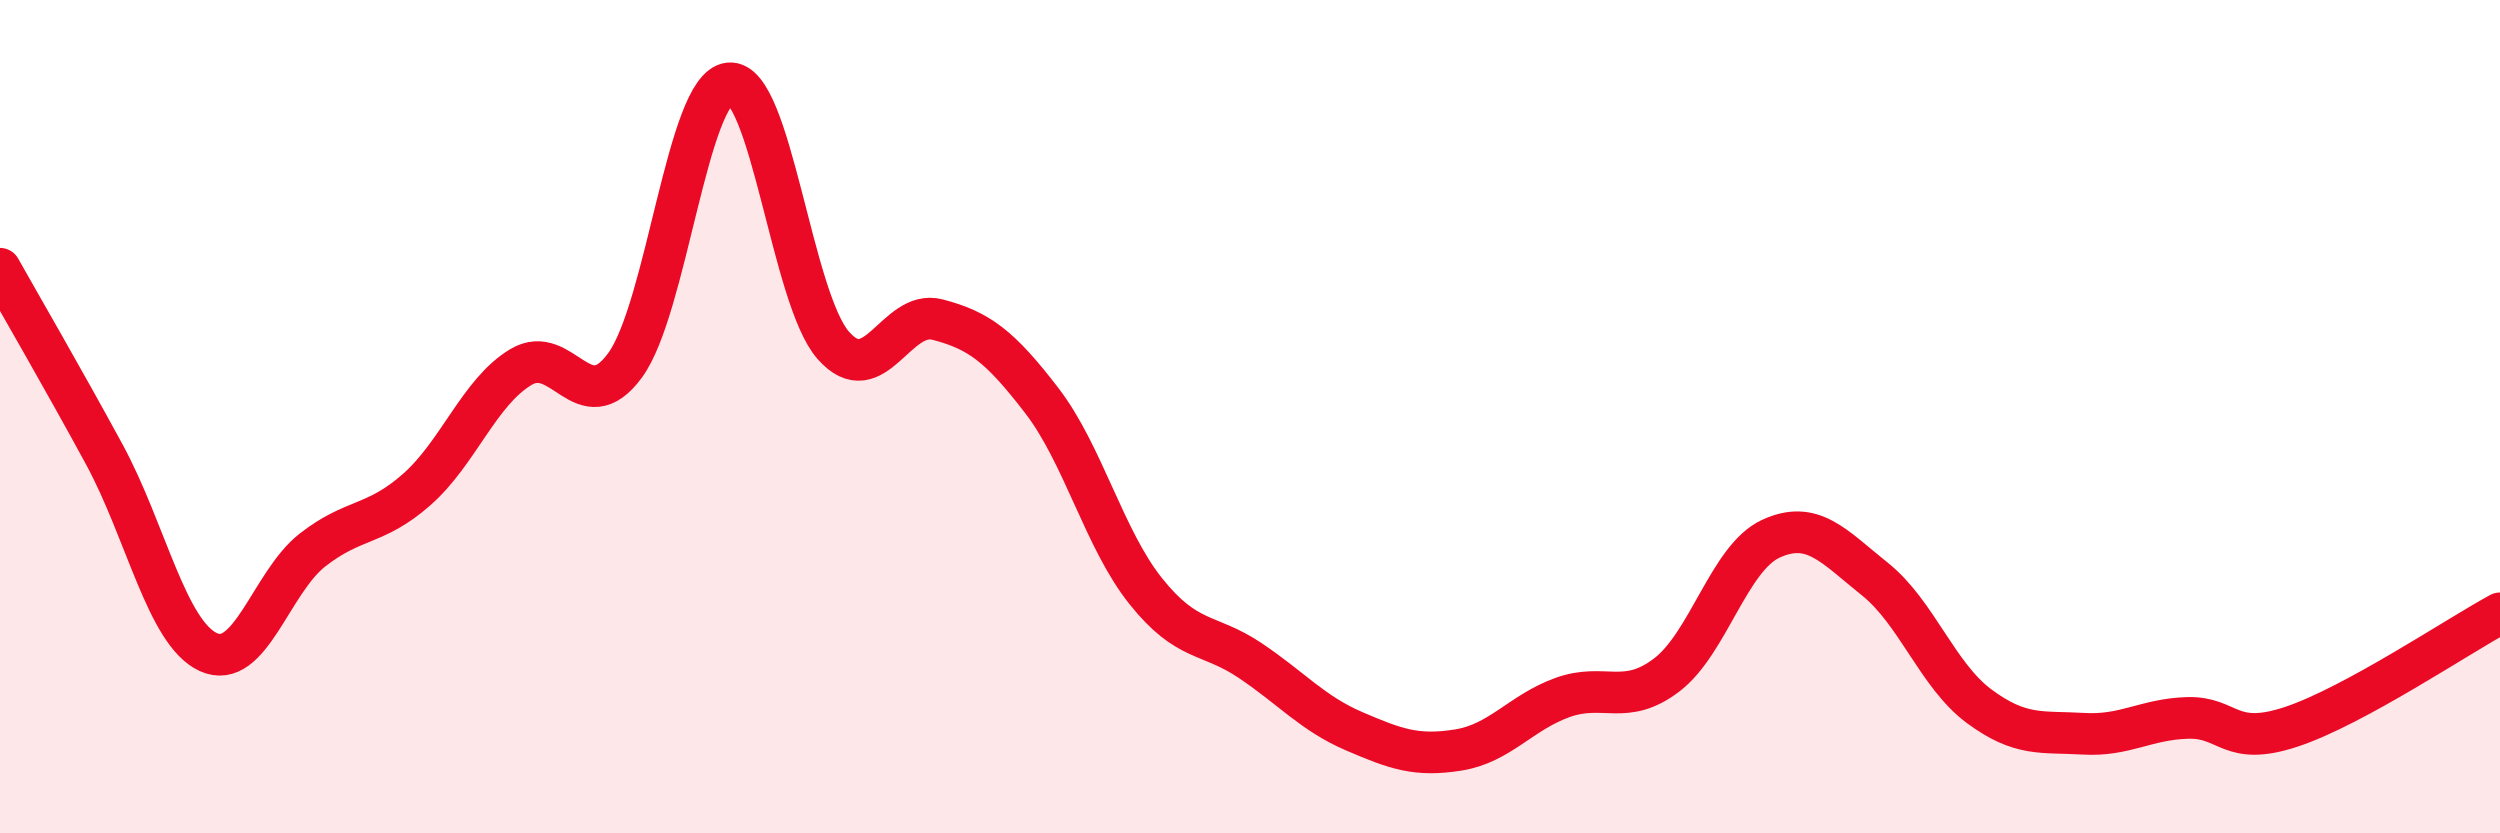 
    <svg width="60" height="20" viewBox="0 0 60 20" xmlns="http://www.w3.org/2000/svg">
      <path
        d="M 0,6.45 C 0.5,7.34 1.5,9.06 2.5,10.9 C 3.5,12.74 4,15.19 5,15.65 C 6,16.11 6.5,13.98 7.5,13.2 C 8.5,12.42 9,12.63 10,11.75 C 11,10.87 11.5,9.41 12.5,8.81 C 13.5,8.21 14,10.13 15,8.77 C 16,7.41 16.5,2.1 17.5,2 C 18.5,1.9 19,7.16 20,8.29 C 21,9.42 21.5,7.41 22.5,7.67 C 23.5,7.93 24,8.31 25,9.61 C 26,10.91 26.5,12.94 27.5,14.19 C 28.5,15.44 29,15.18 30,15.85 C 31,16.52 31.5,17.12 32.5,17.55 C 33.5,17.98 34,18.16 35,18 C 36,17.84 36.5,17.1 37.5,16.74 C 38.5,16.38 39,16.96 40,16.2 C 41,15.44 41.5,13.39 42.5,12.93 C 43.5,12.47 44,13.1 45,13.9 C 46,14.7 46.5,16.21 47.5,16.95 C 48.5,17.69 49,17.55 50,17.61 C 51,17.67 51.5,17.26 52.5,17.23 C 53.5,17.2 53.5,17.94 55,17.44 C 56.5,16.94 59,15.26 60,14.72L60 20L0 20Z"
        fill="#EB0A25"
        opacity="0.1"
        stroke-linecap="round"
        stroke-linejoin="round"
      />
      <path
        d="M 0,6.45 C 0.5,7.34 1.5,9.06 2.5,10.9 C 3.5,12.74 4,15.19 5,15.65 C 6,16.11 6.5,13.98 7.5,13.2 C 8.5,12.42 9,12.63 10,11.75 C 11,10.87 11.5,9.41 12.5,8.81 C 13.5,8.21 14,10.13 15,8.77 C 16,7.41 16.5,2.1 17.5,2 C 18.5,1.9 19,7.16 20,8.29 C 21,9.42 21.5,7.41 22.5,7.67 C 23.5,7.93 24,8.31 25,9.61 C 26,10.91 26.5,12.94 27.5,14.19 C 28.5,15.44 29,15.18 30,15.85 C 31,16.52 31.5,17.12 32.5,17.55 C 33.5,17.98 34,18.16 35,18 C 36,17.84 36.5,17.1 37.5,16.74 C 38.5,16.38 39,16.96 40,16.2 C 41,15.44 41.5,13.39 42.5,12.93 C 43.5,12.47 44,13.1 45,13.9 C 46,14.7 46.5,16.21 47.5,16.95 C 48.5,17.69 49,17.55 50,17.61 C 51,17.67 51.5,17.26 52.5,17.23 C 53.5,17.2 53.5,17.94 55,17.44 C 56.5,16.94 59,15.26 60,14.72"
        stroke="#EB0A25"
        stroke-width="1"
        fill="none"
        stroke-linecap="round"
        stroke-linejoin="round"
      />
    </svg>
  